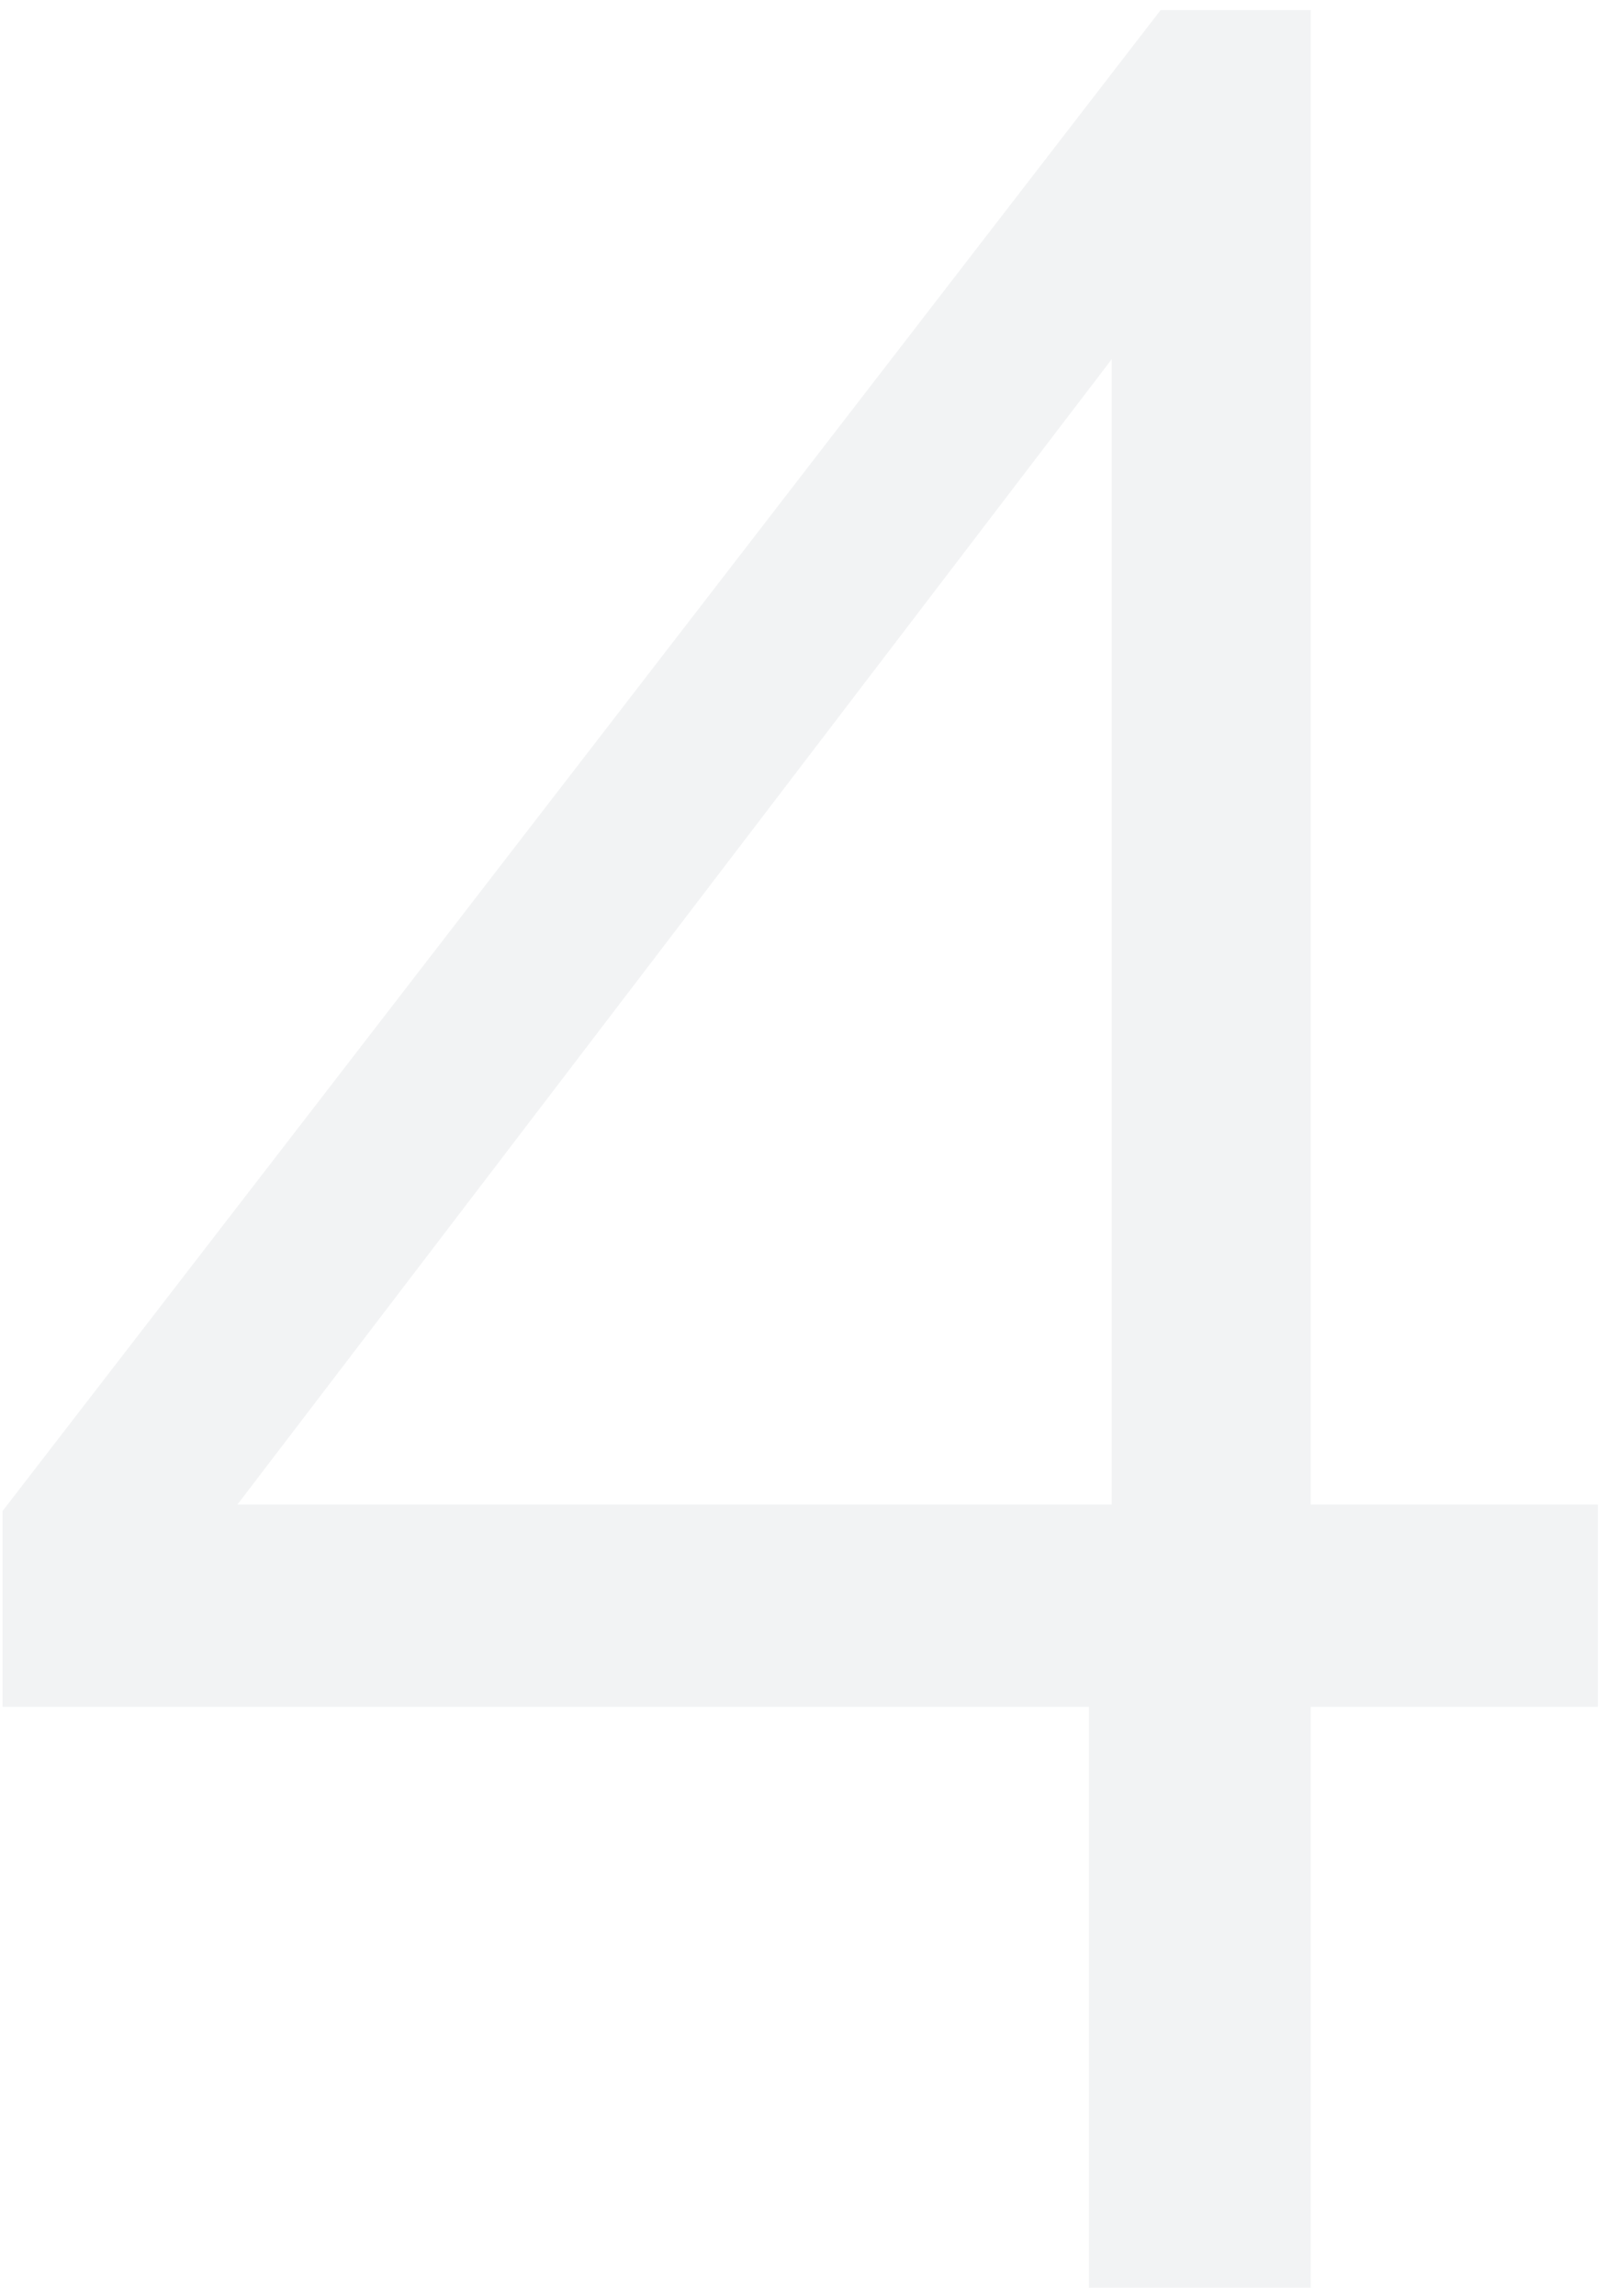 <?xml version="1.0" encoding="UTF-8"?> <svg xmlns="http://www.w3.org/2000/svg" width="133" height="190" viewBox="0 0 133 190" fill="none"><path opacity="0.3" d="M90.12 189.29V141.23H0.21V125.03L96.06 0.83H108.48V124.49H132.24V141.23H108.48V189.29H90.12ZM19.65 124.49H92.01V29.72L19.65 124.49Z" fill="#283B4B" fill-opacity="0.2"></path></svg> 